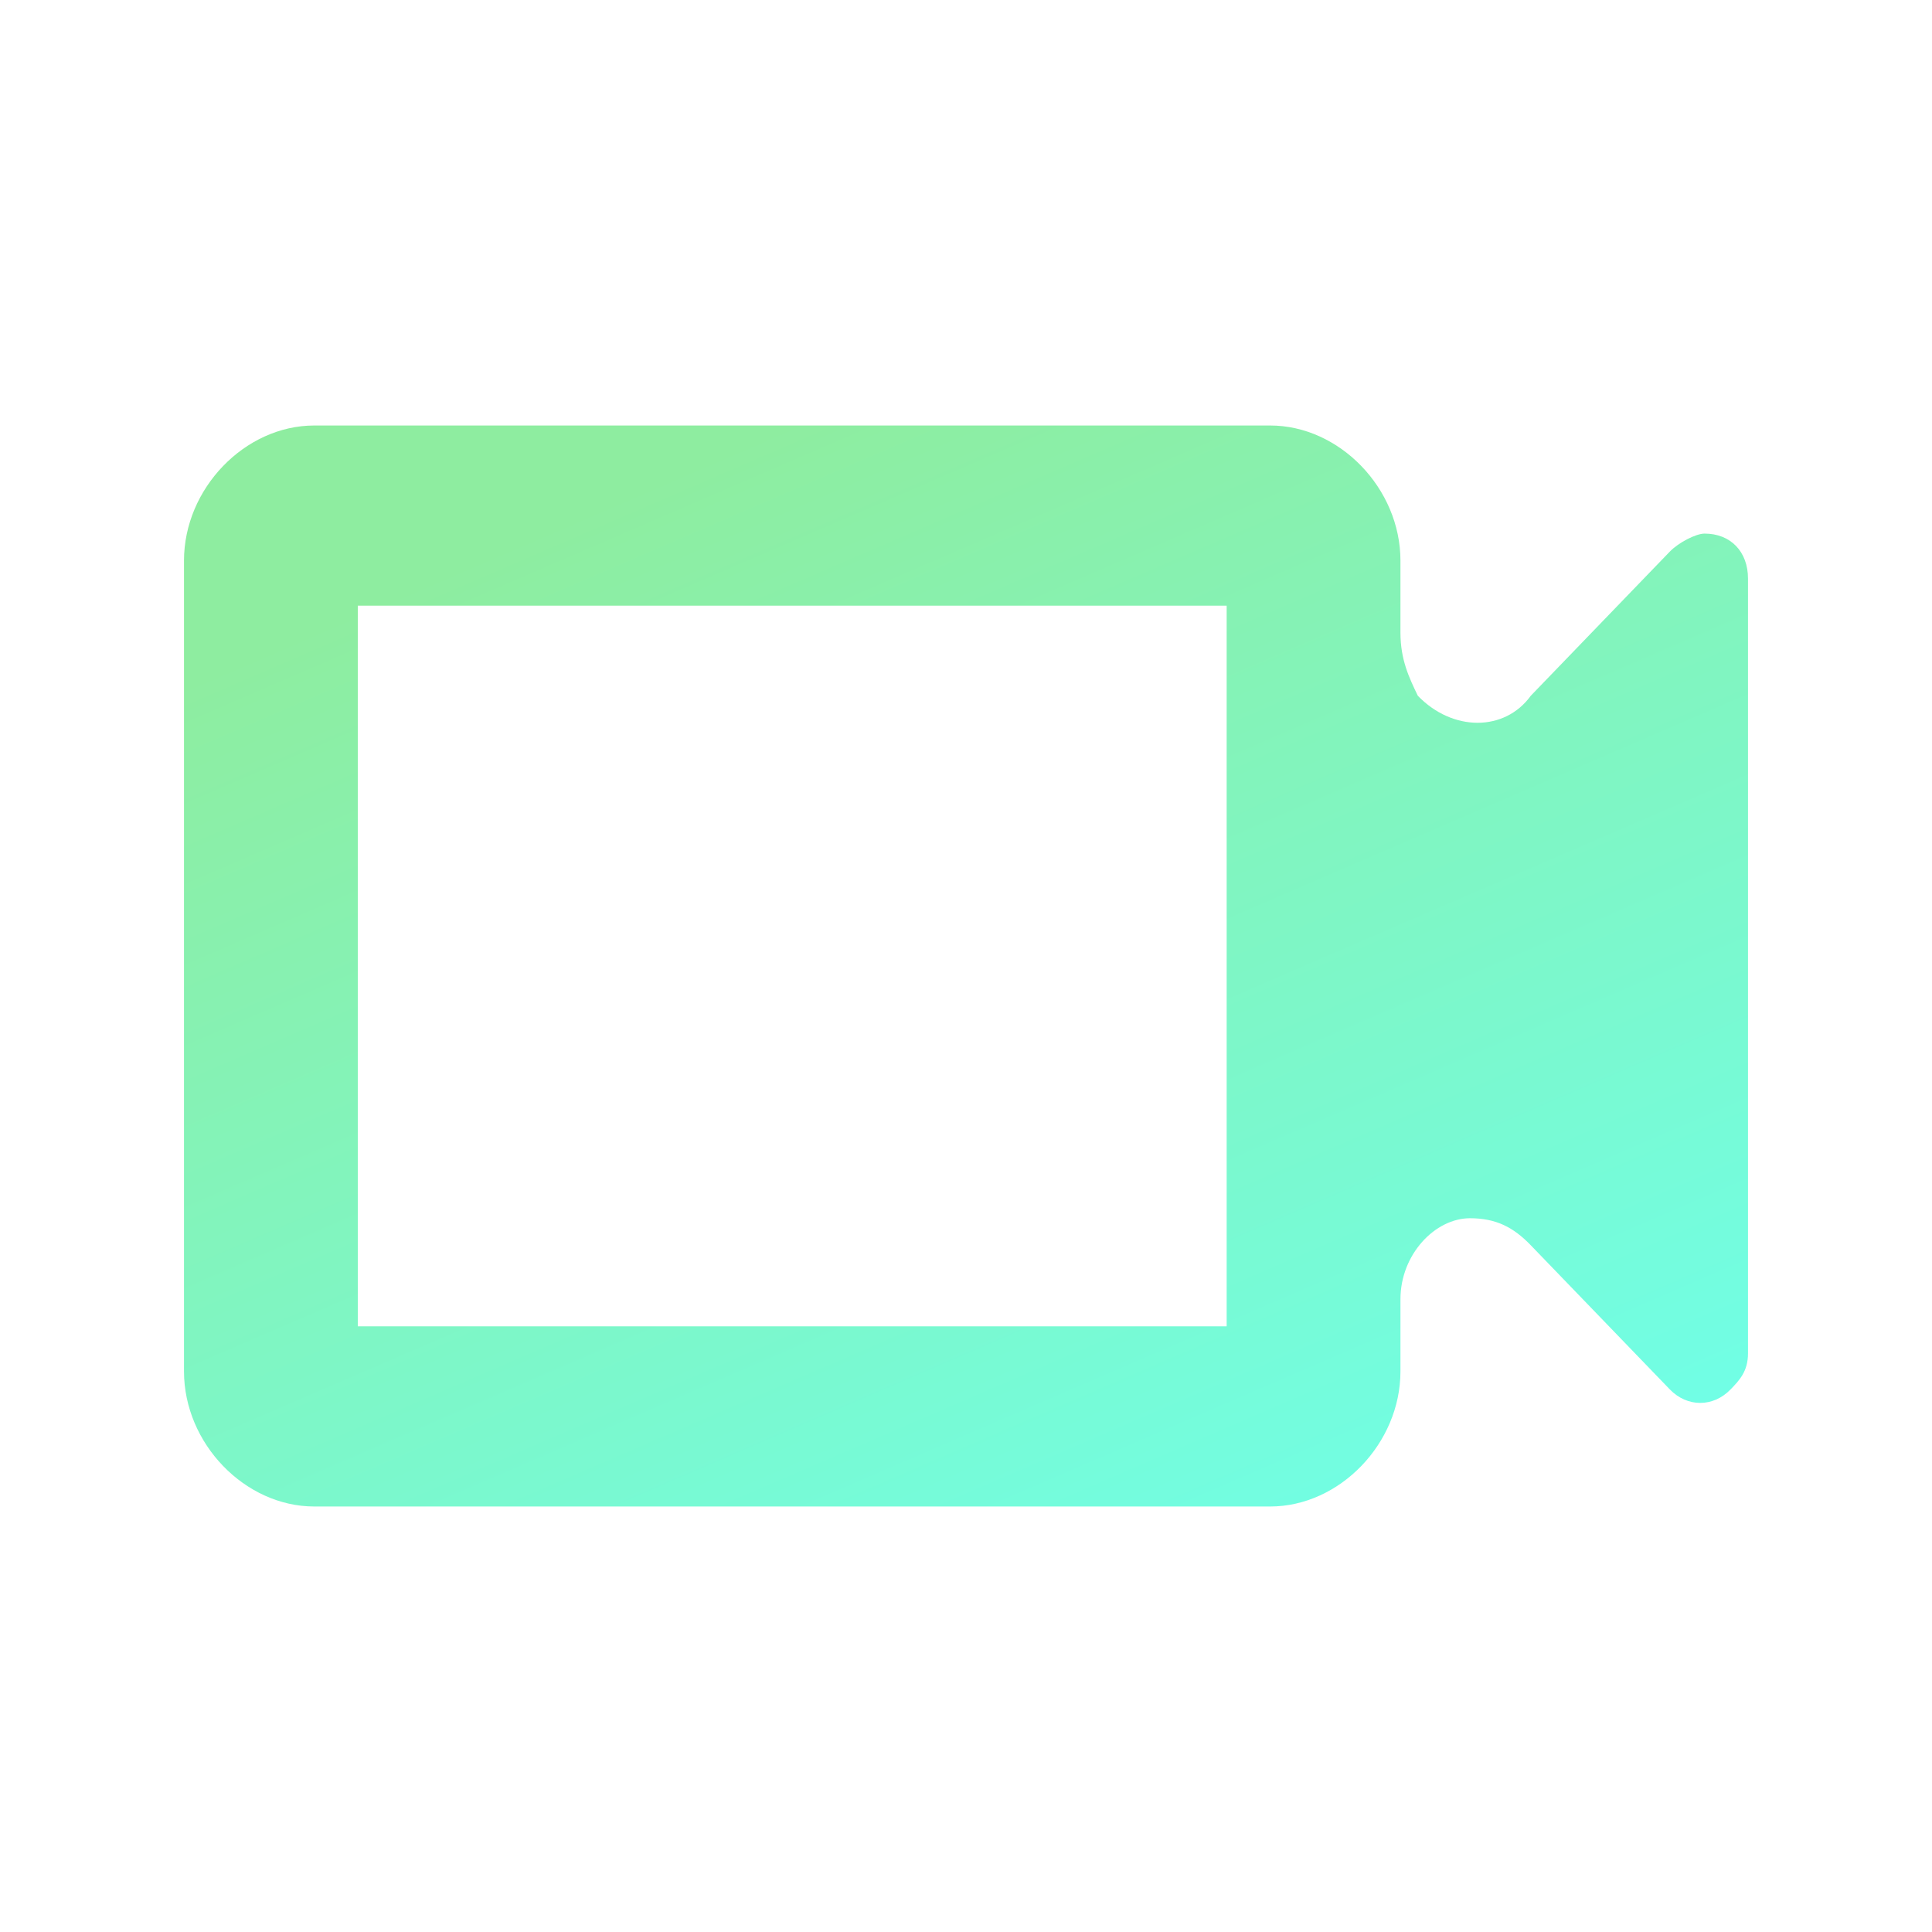 <svg width="84" height="84" viewBox="0 0 84 84" fill="none" xmlns="http://www.w3.org/2000/svg">
<g clip-path="url(#clip0_283_32)">
<path d="M53.333 26.333V57.667H15.556V26.333H53.333ZM55.222 18.5H13.667C10.644 18.5 8 21.242 8 24.375V59.625C8 62.758 10.644 65.5 13.667 65.5H55.222C58.244 65.5 60.889 62.758 60.889 59.625V56.492C60.889 54.533 62.4 52.967 63.911 52.967C65.044 52.967 65.8 53.358 66.556 54.142L72.6 60.408C73.356 61.192 74.489 61.192 75.244 60.408C75.622 60.017 76 59.625 76 58.842V25.158C76 23.983 75.244 23.2 74.111 23.2C73.733 23.2 72.978 23.592 72.6 23.983L66.556 30.25C65.422 31.817 63.156 31.817 61.644 30.25C61.267 29.467 60.889 28.683 60.889 27.508V24.375C60.889 21.242 58.244 18.5 55.222 18.5Z" fill="url(#paint0_linear_283_32)"/>
</g>
<defs>
<linearGradient id="paint0_linear_283_32" x1="32.487" y1="19.116" x2="56.349" y2="74.409" gradientUnits="userSpaceOnUse">
<stop stop-color="#8EEDA0"/>
<stop offset="0.963" stop-color="#6FFFE9"/>
</linearGradient>
<clipPath id="clip0_283_32">
<rect width="84" height="84" fill="white"/>
</clipPath>
</defs>
</svg>
